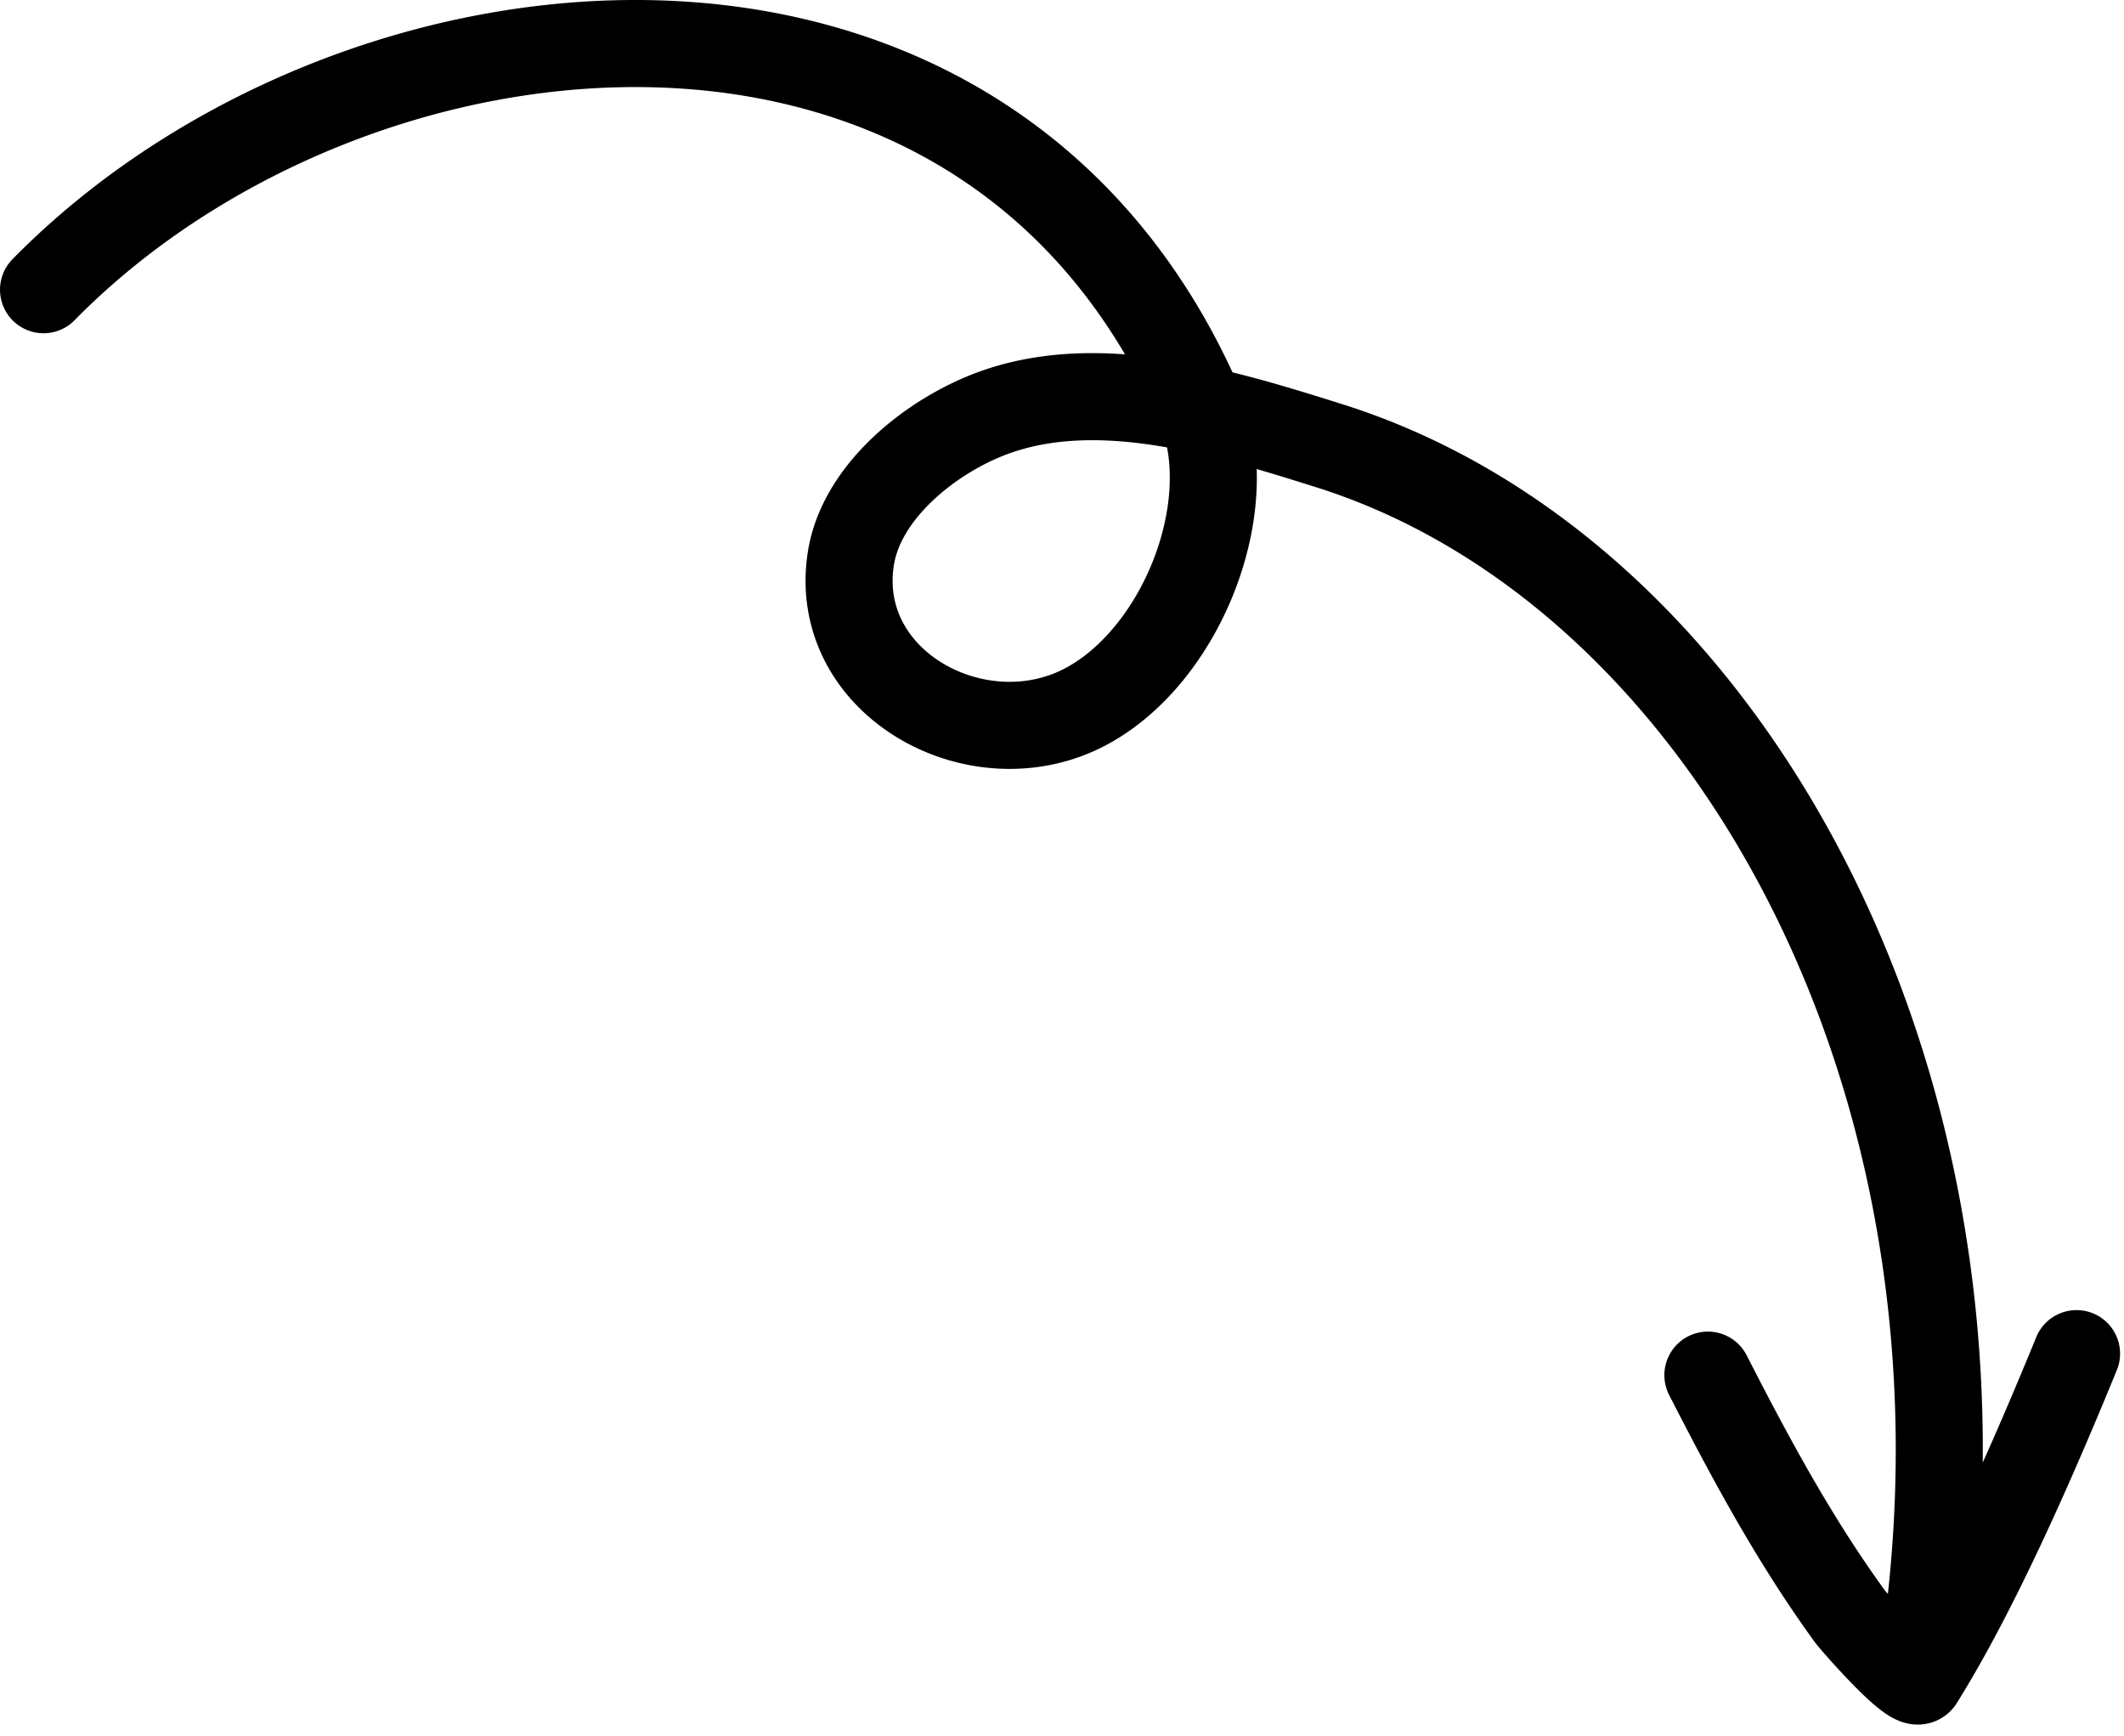 <svg xmlns="http://www.w3.org/2000/svg" width="104" height="85" fill="none"><path stroke="#000" stroke-linecap="round" stroke-linejoin="round" stroke-miterlimit="1.5" stroke-width="4.263" d="M101.676 66.27c-2.016 4.93-4.876 11.512-7.67 15.976m0 0c-.321.514-3.296-2.934-3.42-3.104-2.717-3.739-4.862-7.718-6.96-11.82m10.38 14.924c4.81-28.55-9.238-54.231-28.927-60.427-1.952-.614-4.077-1.28-6.251-1.754m0 0c-3.464-.756-7.054-1.024-10.275.18-2.972 1.113-6.375 3.813-6.89 7.093-.964 6.127 6.258 10.066 11.527 7.242 4.63-2.481 7.518-9.67 5.638-14.515Zm0 0a7.523 7.523 0 0 0-.126-.304C48.101-4.385 17.257-1.209 2.132 14.183"/></svg>